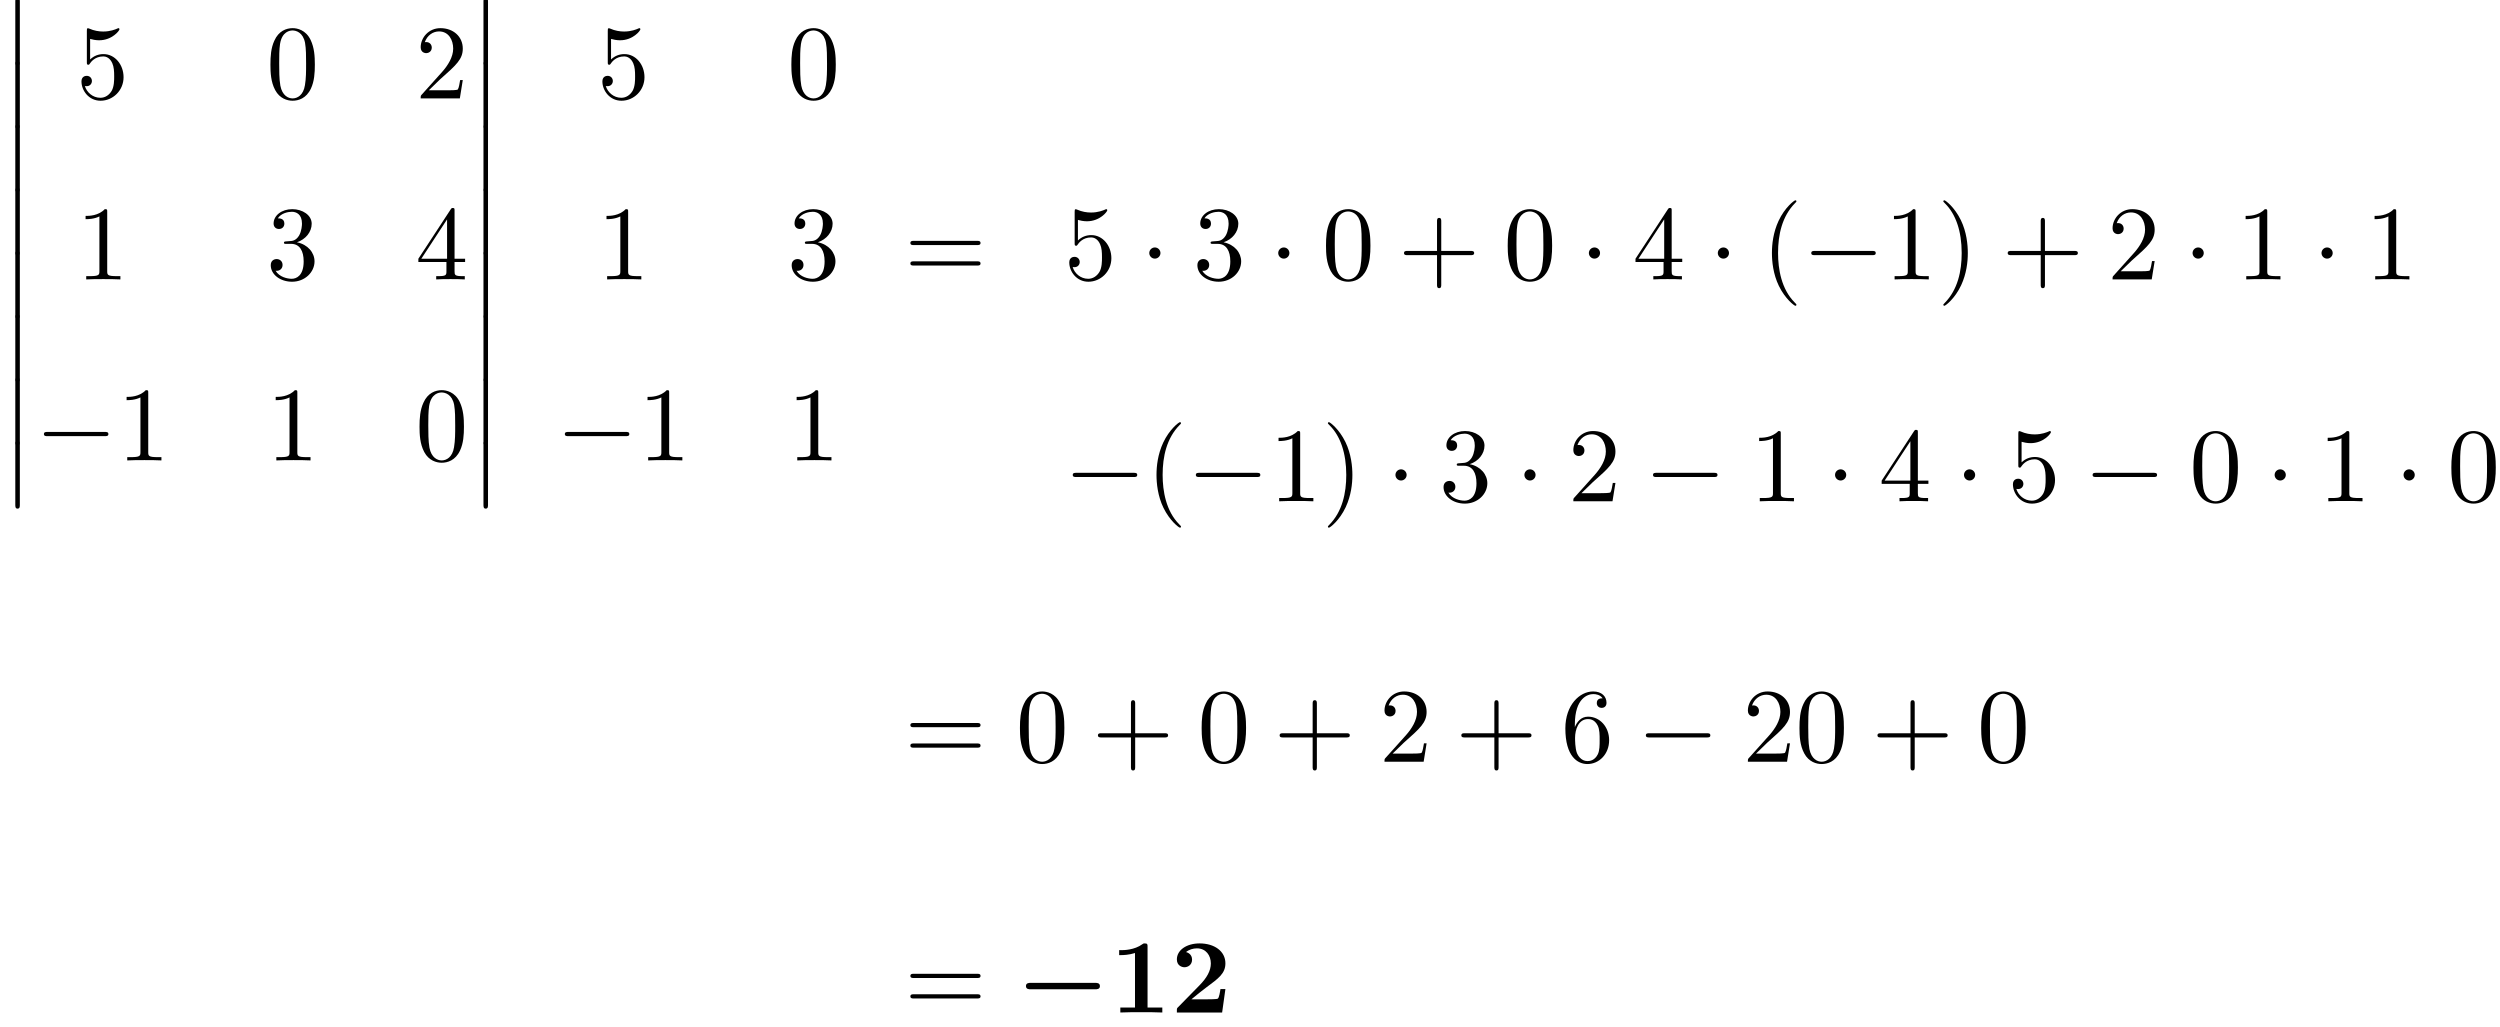 <?xml version='1.0' encoding='UTF-8'?>
<!-- This file was generated by dvisvgm 2.6.3 -->
<svg version='1.1' xmlns='http://www.w3.org/2000/svg' xmlns:xlink='http://www.w3.org/1999/xlink' width='258.505pt' height='106.149pt' viewBox='70.735 73.274 258.505 106.149'>
<defs>
<path id='g1-49' d='M3.862 -6.796C3.862 -7.036 3.862 -7.145 3.578 -7.145C3.458 -7.145 3.436 -7.145 3.338 -7.069C2.498 -6.447 1.375 -6.447 1.145 -6.447H0.927V-5.935H1.145C1.32 -5.935 1.92 -5.945 2.564 -6.153V-0.513H1.047V0C1.527 -0.033 2.684 -0.033 3.218 -0.033S4.909 -0.033 5.389 0V-0.513H3.862V-6.796Z'/>
<path id='g1-50' d='M5.64 -2.422H5.127C5.095 -2.204 4.996 -1.505 4.844 -1.429C4.724 -1.364 3.905 -1.364 3.731 -1.364H2.127C2.64 -1.789 3.207 -2.258 3.698 -2.618C4.942 -3.535 5.64 -4.047 5.64 -5.084C5.64 -6.338 4.505 -7.145 2.967 -7.145C1.647 -7.145 0.622 -6.469 0.622 -5.487C0.622 -4.844 1.145 -4.68 1.407 -4.68C1.756 -4.68 2.193 -4.92 2.193 -5.465C2.193 -6.033 1.735 -6.207 1.571 -6.251C1.887 -6.513 2.302 -6.633 2.695 -6.633C3.633 -6.633 4.135 -5.891 4.135 -5.073C4.135 -4.32 3.72 -3.578 2.956 -2.804L0.764 -0.567C0.622 -0.436 0.622 -0.415 0.622 -0.196V0H5.302L5.64 -2.422Z'/>
<path id='g0-0' d='M8.204 -2.4C8.367 -2.4 8.695 -2.4 8.695 -2.727C8.695 -3.065 8.378 -3.065 8.204 -3.065H1.538C1.375 -3.065 1.047 -3.065 1.047 -2.738C1.047 -2.4 1.364 -2.4 1.538 -2.4H8.204Z'/>
<path id='g3-0' d='M7.189 -2.509C7.375 -2.509 7.571 -2.509 7.571 -2.727S7.375 -2.945 7.189 -2.945H1.287C1.102 -2.945 0.905 -2.945 0.905 -2.727S1.102 -2.509 1.287 -2.509H7.189Z'/>
<path id='g3-1' d='M2.095 -2.727C2.095 -3.044 1.833 -3.305 1.516 -3.305S0.938 -3.044 0.938 -2.727S1.2 -2.149 1.516 -2.149S2.095 -2.411 2.095 -2.727Z'/>
<path id='g4-40' d='M3.611 2.618C3.611 2.585 3.611 2.564 3.425 2.378C2.062 1.004 1.713 -1.058 1.713 -2.727C1.713 -4.625 2.127 -6.524 3.469 -7.887C3.611 -8.018 3.611 -8.04 3.611 -8.073C3.611 -8.149 3.567 -8.182 3.502 -8.182C3.393 -8.182 2.411 -7.44 1.767 -6.055C1.211 -4.855 1.08 -3.644 1.08 -2.727C1.08 -1.876 1.2 -0.556 1.8 0.676C2.455 2.018 3.393 2.727 3.502 2.727C3.567 2.727 3.611 2.695 3.611 2.618Z'/>
<path id='g4-41' d='M3.153 -2.727C3.153 -3.578 3.033 -4.898 2.433 -6.131C1.778 -7.473 0.84 -8.182 0.731 -8.182C0.665 -8.182 0.622 -8.138 0.622 -8.073C0.622 -8.04 0.622 -8.018 0.829 -7.822C1.898 -6.742 2.52 -5.007 2.52 -2.727C2.52 -0.862 2.116 1.058 0.764 2.433C0.622 2.564 0.622 2.585 0.622 2.618C0.622 2.684 0.665 2.727 0.731 2.727C0.84 2.727 1.822 1.985 2.465 0.6C3.022 -0.6 3.153 -1.811 3.153 -2.727Z'/>
<path id='g4-43' d='M4.462 -2.509H7.505C7.658 -2.509 7.865 -2.509 7.865 -2.727S7.658 -2.945 7.505 -2.945H4.462V-6C4.462 -6.153 4.462 -6.36 4.244 -6.36S4.025 -6.153 4.025 -6V-2.945H0.971C0.818 -2.945 0.611 -2.945 0.611 -2.727S0.818 -2.509 0.971 -2.509H4.025V0.545C4.025 0.698 4.025 0.905 4.244 0.905S4.462 0.698 4.462 0.545V-2.509Z'/>
<path id='g4-48' d='M5.018 -3.491C5.018 -4.364 4.964 -5.236 4.582 -6.044C4.08 -7.091 3.185 -7.265 2.727 -7.265C2.073 -7.265 1.276 -6.982 0.829 -5.967C0.48 -5.215 0.425 -4.364 0.425 -3.491C0.425 -2.673 0.469 -1.691 0.916 -0.862C1.385 0.022 2.182 0.24 2.716 0.24C3.305 0.24 4.135 0.011 4.615 -1.025C4.964 -1.778 5.018 -2.629 5.018 -3.491ZM2.716 0C2.291 0 1.647 -0.273 1.451 -1.32C1.331 -1.975 1.331 -2.978 1.331 -3.622C1.331 -4.32 1.331 -5.04 1.418 -5.629C1.625 -6.927 2.444 -7.025 2.716 -7.025C3.076 -7.025 3.796 -6.829 4.004 -5.749C4.113 -5.138 4.113 -4.309 4.113 -3.622C4.113 -2.804 4.113 -2.062 3.993 -1.364C3.829 -0.327 3.207 0 2.716 0Z'/>
<path id='g4-49' d='M3.207 -6.982C3.207 -7.244 3.207 -7.265 2.956 -7.265C2.28 -6.567 1.32 -6.567 0.971 -6.567V-6.229C1.189 -6.229 1.833 -6.229 2.4 -6.513V-0.862C2.4 -0.469 2.367 -0.338 1.385 -0.338H1.036V0C1.418 -0.033 2.367 -0.033 2.804 -0.033S4.189 -0.033 4.571 0V-0.338H4.222C3.24 -0.338 3.207 -0.458 3.207 -0.862V-6.982Z'/>
<path id='g4-50' d='M1.385 -0.84L2.542 -1.964C4.244 -3.469 4.898 -4.058 4.898 -5.149C4.898 -6.393 3.916 -7.265 2.585 -7.265C1.353 -7.265 0.545 -6.262 0.545 -5.291C0.545 -4.68 1.091 -4.68 1.124 -4.68C1.309 -4.68 1.691 -4.811 1.691 -5.258C1.691 -5.542 1.495 -5.825 1.113 -5.825C1.025 -5.825 1.004 -5.825 0.971 -5.815C1.222 -6.524 1.811 -6.927 2.444 -6.927C3.436 -6.927 3.905 -6.044 3.905 -5.149C3.905 -4.276 3.36 -3.415 2.76 -2.738L0.665 -0.404C0.545 -0.284 0.545 -0.262 0.545 0H4.593L4.898 -1.898H4.625C4.571 -1.571 4.495 -1.091 4.385 -0.927C4.309 -0.84 3.589 -0.84 3.349 -0.84H1.385Z'/>
<path id='g4-51' d='M3.164 -3.84C4.058 -4.135 4.691 -4.898 4.691 -5.76C4.691 -6.655 3.731 -7.265 2.684 -7.265C1.582 -7.265 0.753 -6.611 0.753 -5.782C0.753 -5.422 0.993 -5.215 1.309 -5.215C1.647 -5.215 1.865 -5.455 1.865 -5.771C1.865 -6.316 1.353 -6.316 1.189 -6.316C1.527 -6.851 2.247 -6.993 2.64 -6.993C3.087 -6.993 3.687 -6.753 3.687 -5.771C3.687 -5.64 3.665 -5.007 3.382 -4.527C3.055 -4.004 2.684 -3.971 2.411 -3.96C2.324 -3.949 2.062 -3.927 1.985 -3.927C1.898 -3.916 1.822 -3.905 1.822 -3.796C1.822 -3.676 1.898 -3.676 2.084 -3.676H2.564C3.458 -3.676 3.862 -2.935 3.862 -1.865C3.862 -0.382 3.109 -0.065 2.629 -0.065C2.16 -0.065 1.342 -0.251 0.96 -0.895C1.342 -0.84 1.68 -1.08 1.68 -1.495C1.68 -1.887 1.385 -2.105 1.069 -2.105C0.807 -2.105 0.458 -1.953 0.458 -1.473C0.458 -0.48 1.473 0.24 2.662 0.24C3.993 0.24 4.985 -0.753 4.985 -1.865C4.985 -2.76 4.298 -3.611 3.164 -3.84Z'/>
<path id='g4-52' d='M3.207 -1.8V-0.851C3.207 -0.458 3.185 -0.338 2.378 -0.338H2.149V0C2.596 -0.033 3.164 -0.033 3.622 -0.033S4.658 -0.033 5.105 0V-0.338H4.876C4.069 -0.338 4.047 -0.458 4.047 -0.851V-1.8H5.138V-2.138H4.047V-7.102C4.047 -7.32 4.047 -7.385 3.873 -7.385C3.775 -7.385 3.742 -7.385 3.655 -7.255L0.305 -2.138V-1.8H3.207ZM3.273 -2.138H0.611L3.273 -6.207V-2.138Z'/>
<path id='g4-53' d='M4.898 -2.193C4.898 -3.491 4.004 -4.582 2.825 -4.582C2.302 -4.582 1.833 -4.407 1.44 -4.025V-6.153C1.658 -6.087 2.018 -6.011 2.367 -6.011C3.709 -6.011 4.473 -7.004 4.473 -7.145C4.473 -7.211 4.44 -7.265 4.364 -7.265C4.353 -7.265 4.331 -7.265 4.276 -7.233C4.058 -7.135 3.524 -6.916 2.793 -6.916C2.356 -6.916 1.855 -6.993 1.342 -7.222C1.255 -7.255 1.233 -7.255 1.211 -7.255C1.102 -7.255 1.102 -7.167 1.102 -6.993V-3.764C1.102 -3.567 1.102 -3.48 1.255 -3.48C1.331 -3.48 1.353 -3.513 1.396 -3.578C1.516 -3.753 1.92 -4.342 2.804 -4.342C3.371 -4.342 3.644 -3.84 3.731 -3.644C3.905 -3.24 3.927 -2.815 3.927 -2.269C3.927 -1.887 3.927 -1.233 3.665 -0.775C3.404 -0.349 3 -0.065 2.498 -0.065C1.702 -0.065 1.08 -0.644 0.895 -1.287C0.927 -1.276 0.96 -1.265 1.08 -1.265C1.44 -1.265 1.625 -1.538 1.625 -1.8S1.44 -2.335 1.08 -2.335C0.927 -2.335 0.545 -2.258 0.545 -1.756C0.545 -0.818 1.298 0.24 2.52 0.24C3.785 0.24 4.898 -0.807 4.898 -2.193Z'/>
<path id='g4-54' d='M1.44 -3.578V-3.84C1.44 -6.6 2.793 -6.993 3.349 -6.993C3.611 -6.993 4.069 -6.927 4.309 -6.556C4.145 -6.556 3.709 -6.556 3.709 -6.065C3.709 -5.727 3.971 -5.564 4.211 -5.564C4.385 -5.564 4.713 -5.662 4.713 -6.087C4.713 -6.742 4.233 -7.265 3.327 -7.265C1.931 -7.265 0.458 -5.858 0.458 -3.447C0.458 -0.535 1.724 0.24 2.738 0.24C3.949 0.24 4.985 -0.785 4.985 -2.225C4.985 -3.611 4.015 -4.658 2.804 -4.658C2.062 -4.658 1.658 -4.102 1.44 -3.578ZM2.738 -0.065C2.051 -0.065 1.724 -0.72 1.658 -0.884C1.462 -1.396 1.462 -2.269 1.462 -2.465C1.462 -3.316 1.811 -4.407 2.793 -4.407C2.967 -4.407 3.469 -4.407 3.807 -3.731C4.004 -3.327 4.004 -2.771 4.004 -2.236C4.004 -1.713 4.004 -1.167 3.818 -0.775C3.491 -0.12 2.989 -0.065 2.738 -0.065Z'/>
<path id='g4-61' d='M7.495 -3.567C7.658 -3.567 7.865 -3.567 7.865 -3.785S7.658 -4.004 7.505 -4.004H0.971C0.818 -4.004 0.611 -4.004 0.611 -3.785S0.818 -3.567 0.982 -3.567H7.495ZM7.505 -1.451C7.658 -1.451 7.865 -1.451 7.865 -1.669S7.658 -1.887 7.495 -1.887H0.982C0.818 -1.887 0.611 -1.887 0.611 -1.669S0.818 -1.451 0.971 -1.451H7.505Z'/>
<path id='g2-12' d='M1.582 6.371C1.582 6.545 1.582 6.775 1.811 6.775C2.051 6.775 2.051 6.556 2.051 6.371V0.175C2.051 0 2.051 -0.229 1.822 -0.229C1.582 -0.229 1.582 -0.011 1.582 0.175V6.371Z'/>
</defs>
<g id='page1'>
<use x='70.735' y='73.274' xlink:href='#g2-12'/>
<use x='70.735' y='79.82' xlink:href='#g2-12'/>
<use x='70.735' y='86.365' xlink:href='#g2-12'/>
<use x='70.735' y='92.911' xlink:href='#g2-12'/>
<use x='70.735' y='99.456' xlink:href='#g2-12'/>
<use x='70.735' y='106.002' xlink:href='#g2-12'/>
<use x='70.735' y='112.547' xlink:href='#g2-12'/>
<use x='70.735' y='119.093' xlink:href='#g2-12'/>
<use x='78.614' y='83.45' xlink:href='#g4-53'/>
<use x='98.273' y='83.45' xlink:href='#g4-48'/>
<use x='113.69' y='83.45' xlink:href='#g4-50'/>
<use x='78.614' y='102.166' xlink:href='#g4-49'/>
<use x='98.273' y='102.166' xlink:href='#g4-51'/>
<use x='113.69' y='102.166' xlink:href='#g4-52'/>
<use x='74.371' y='120.882' xlink:href='#g3-0'/>
<use x='82.856' y='120.882' xlink:href='#g4-49'/>
<use x='98.273' y='120.882' xlink:href='#g4-49'/>
<use x='113.69' y='120.882' xlink:href='#g4-48'/>
<use x='119.145' y='73.274' xlink:href='#g2-12'/>
<use x='119.145' y='79.82' xlink:href='#g2-12'/>
<use x='119.145' y='86.365' xlink:href='#g2-12'/>
<use x='119.145' y='92.911' xlink:href='#g2-12'/>
<use x='119.145' y='99.456' xlink:href='#g2-12'/>
<use x='119.145' y='106.002' xlink:href='#g2-12'/>
<use x='119.145' y='112.547' xlink:href='#g2-12'/>
<use x='119.145' y='119.093' xlink:href='#g2-12'/>
<use x='132.478' y='83.45' xlink:href='#g4-53'/>
<use x='152.138' y='83.45' xlink:href='#g4-48'/>
<use x='132.478' y='102.166' xlink:href='#g4-49'/>
<use x='152.138' y='102.166' xlink:href='#g4-51'/>
<use x='128.236' y='120.882' xlink:href='#g3-0'/>
<use x='136.721' y='120.882' xlink:href='#g4-49'/>
<use x='152.138' y='120.882' xlink:href='#g4-49'/>
<use x='164.259' y='102.183' xlink:href='#g4-61'/>
<use x='180.755' y='102.166' xlink:href='#g4-53'/>
<use x='188.634' y='102.166' xlink:href='#g3-1'/>
<use x='194.089' y='102.166' xlink:href='#g4-51'/>
<use x='201.967' y='102.166' xlink:href='#g3-1'/>
<use x='207.422' y='102.166' xlink:href='#g4-48'/>
<use x='215.301' y='102.166' xlink:href='#g4-43'/>
<use x='226.21' y='102.166' xlink:href='#g4-48'/>
<use x='234.089' y='102.166' xlink:href='#g3-1'/>
<use x='239.543' y='102.166' xlink:href='#g4-52'/>
<use x='247.422' y='102.166' xlink:href='#g3-1'/>
<use x='252.876' y='102.166' xlink:href='#g4-40'/>
<use x='257.119' y='102.166' xlink:href='#g3-0'/>
<use x='265.604' y='102.166' xlink:href='#g4-49'/>
<use x='271.058' y='102.166' xlink:href='#g4-41'/>
<use x='277.725' y='102.166' xlink:href='#g4-43'/>
<use x='288.634' y='102.166' xlink:href='#g4-50'/>
<use x='296.513' y='102.166' xlink:href='#g3-1'/>
<use x='301.967' y='102.166' xlink:href='#g4-49'/>
<use x='309.846' y='102.166' xlink:href='#g3-1'/>
<use x='315.3' y='102.166' xlink:href='#g4-49'/>
<use x='180.755' y='125.109' xlink:href='#g3-0'/>
<use x='189.24' y='125.109' xlink:href='#g4-40'/>
<use x='193.483' y='125.109' xlink:href='#g3-0'/>
<use x='201.968' y='125.109' xlink:href='#g4-49'/>
<use x='207.422' y='125.109' xlink:href='#g4-41'/>
<use x='214.089' y='125.109' xlink:href='#g3-1'/>
<use x='219.543' y='125.109' xlink:href='#g4-51'/>
<use x='227.422' y='125.109' xlink:href='#g3-1'/>
<use x='232.877' y='125.109' xlink:href='#g4-50'/>
<use x='240.755' y='125.109' xlink:href='#g3-0'/>
<use x='251.664' y='125.109' xlink:href='#g4-49'/>
<use x='259.543' y='125.109' xlink:href='#g3-1'/>
<use x='264.998' y='125.109' xlink:href='#g4-52'/>
<use x='272.876' y='125.109' xlink:href='#g3-1'/>
<use x='278.331' y='125.109' xlink:href='#g4-53'/>
<use x='286.21' y='125.109' xlink:href='#g3-0'/>
<use x='297.119' y='125.109' xlink:href='#g4-48'/>
<use x='304.998' y='125.109' xlink:href='#g3-1'/>
<use x='310.452' y='125.109' xlink:href='#g4-49'/>
<use x='318.331' y='125.109' xlink:href='#g3-1'/>
<use x='323.785' y='125.109' xlink:href='#g4-48'/>
<use x='164.259' y='152.037' xlink:href='#g4-61'/>
<use x='175.774' y='152.037' xlink:href='#g4-48'/>
<use x='183.653' y='152.037' xlink:href='#g4-43'/>
<use x='194.562' y='152.037' xlink:href='#g4-48'/>
<use x='202.441' y='152.037' xlink:href='#g4-43'/>
<use x='213.35' y='152.037' xlink:href='#g4-50'/>
<use x='221.229' y='152.037' xlink:href='#g4-43'/>
<use x='232.138' y='152.037' xlink:href='#g4-54'/>
<use x='240.016' y='152.037' xlink:href='#g3-0'/>
<use x='250.925' y='152.037' xlink:href='#g4-50'/>
<use x='256.38' y='152.037' xlink:href='#g4-48'/>
<use x='264.259' y='152.037' xlink:href='#g4-43'/>
<use x='275.168' y='152.037' xlink:href='#g4-48'/>
<use x='164.259' y='177.969' xlink:href='#g4-61'/>
<use x='175.774' y='177.969' xlink:href='#g0-0'/>
<use x='185.532' y='177.969' xlink:href='#g1-49'/>
<use x='191.804' y='177.969' xlink:href='#g1-50'/>
</g>
</svg><!--Rendered by QuickLaTeX.com-->